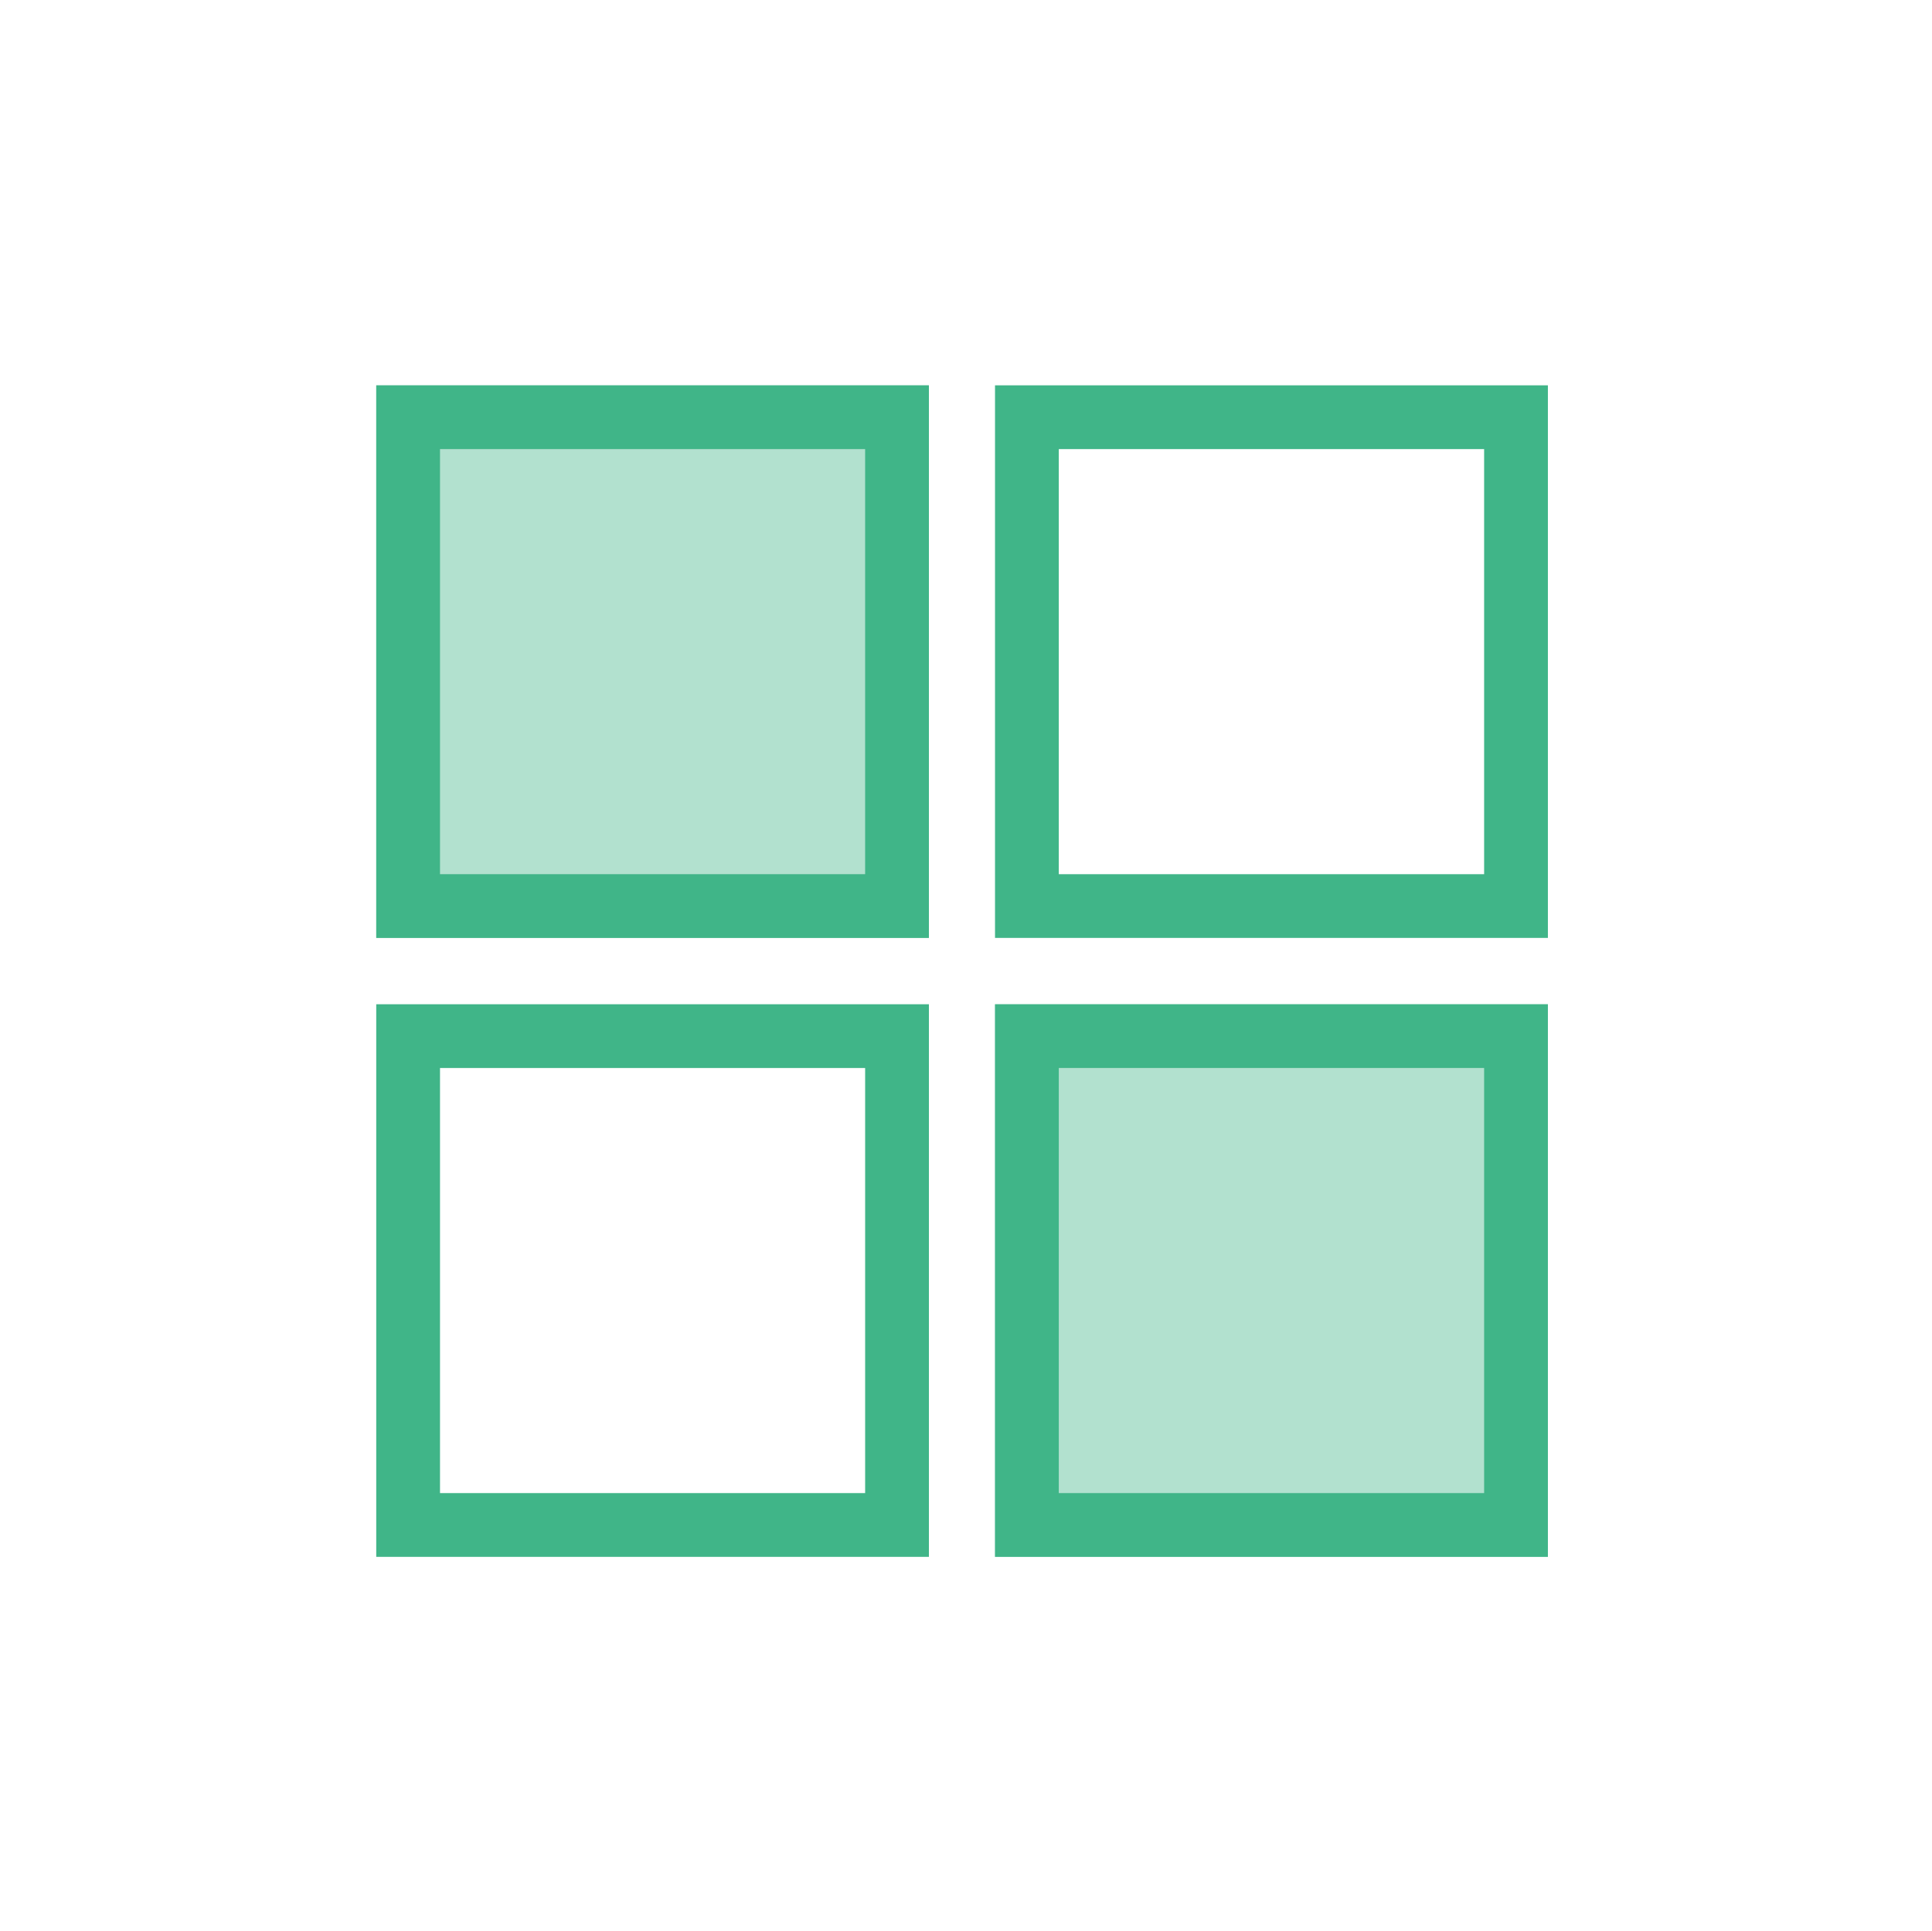 <?xml version="1.0" encoding="utf-8"?>
<!-- Generator: Adobe Illustrator 23.0.1, SVG Export Plug-In . SVG Version: 6.00 Build 0)  -->
<svg version="1.1" id="Layer_1" xmlns="http://www.w3.org/2000/svg" xmlns:xlink="http://www.w3.org/1999/xlink" x="0px" y="0px"
	 viewBox="0 0 90.89 90.84" style="enable-background:new 0 0 90.89 90.84;" xml:space="preserve">
<style type="text/css">
	.st0{fill:#40B588;}
	.st1{opacity:0.4;}
	.st2{fill:#3FB488;}
</style>
<g>
	<path class="st0" d="M43.7,44.13H17.7V18.13H43.7V44.13z M20.7,41.13H40.7V21.13H20.7V41.13z"/>
</g>
<g>
	<path class="st0" d="M72.82,44.13H46.81V18.13h26.01V44.13z M49.81,41.13h20.01V21.13H49.81V41.13z"/>
</g>
<g>
	<path class="st0" d="M43.7,73.25H17.7v-26H43.7V73.25z M20.7,70.25H40.7v-20H20.7V70.25z"/>
</g>
<g>
	<path class="st0" d="M72.82,73.25H46.81v-26h26.01V73.25z M49.81,70.25h20.01v-20H49.81V70.25z"/>
</g>
<g class="st1">
	<rect x="19.2" y="19.63" class="st2" width="23.01" height="23.01"/>
	<path class="st0" d="M43.7,44.13H17.7V18.13H43.7V44.13z M20.7,41.13H40.7V21.13H20.7V41.13z"/>
</g>
<g class="st1">
	<rect x="48.31" y="48.74" class="st2" width="23.01" height="23.01"/>
	<path class="st0" d="M72.82,73.25H46.81v-26h26.01V73.25z M49.81,70.25h20.01v-20H49.81V70.25z"/>
</g>
</svg>
